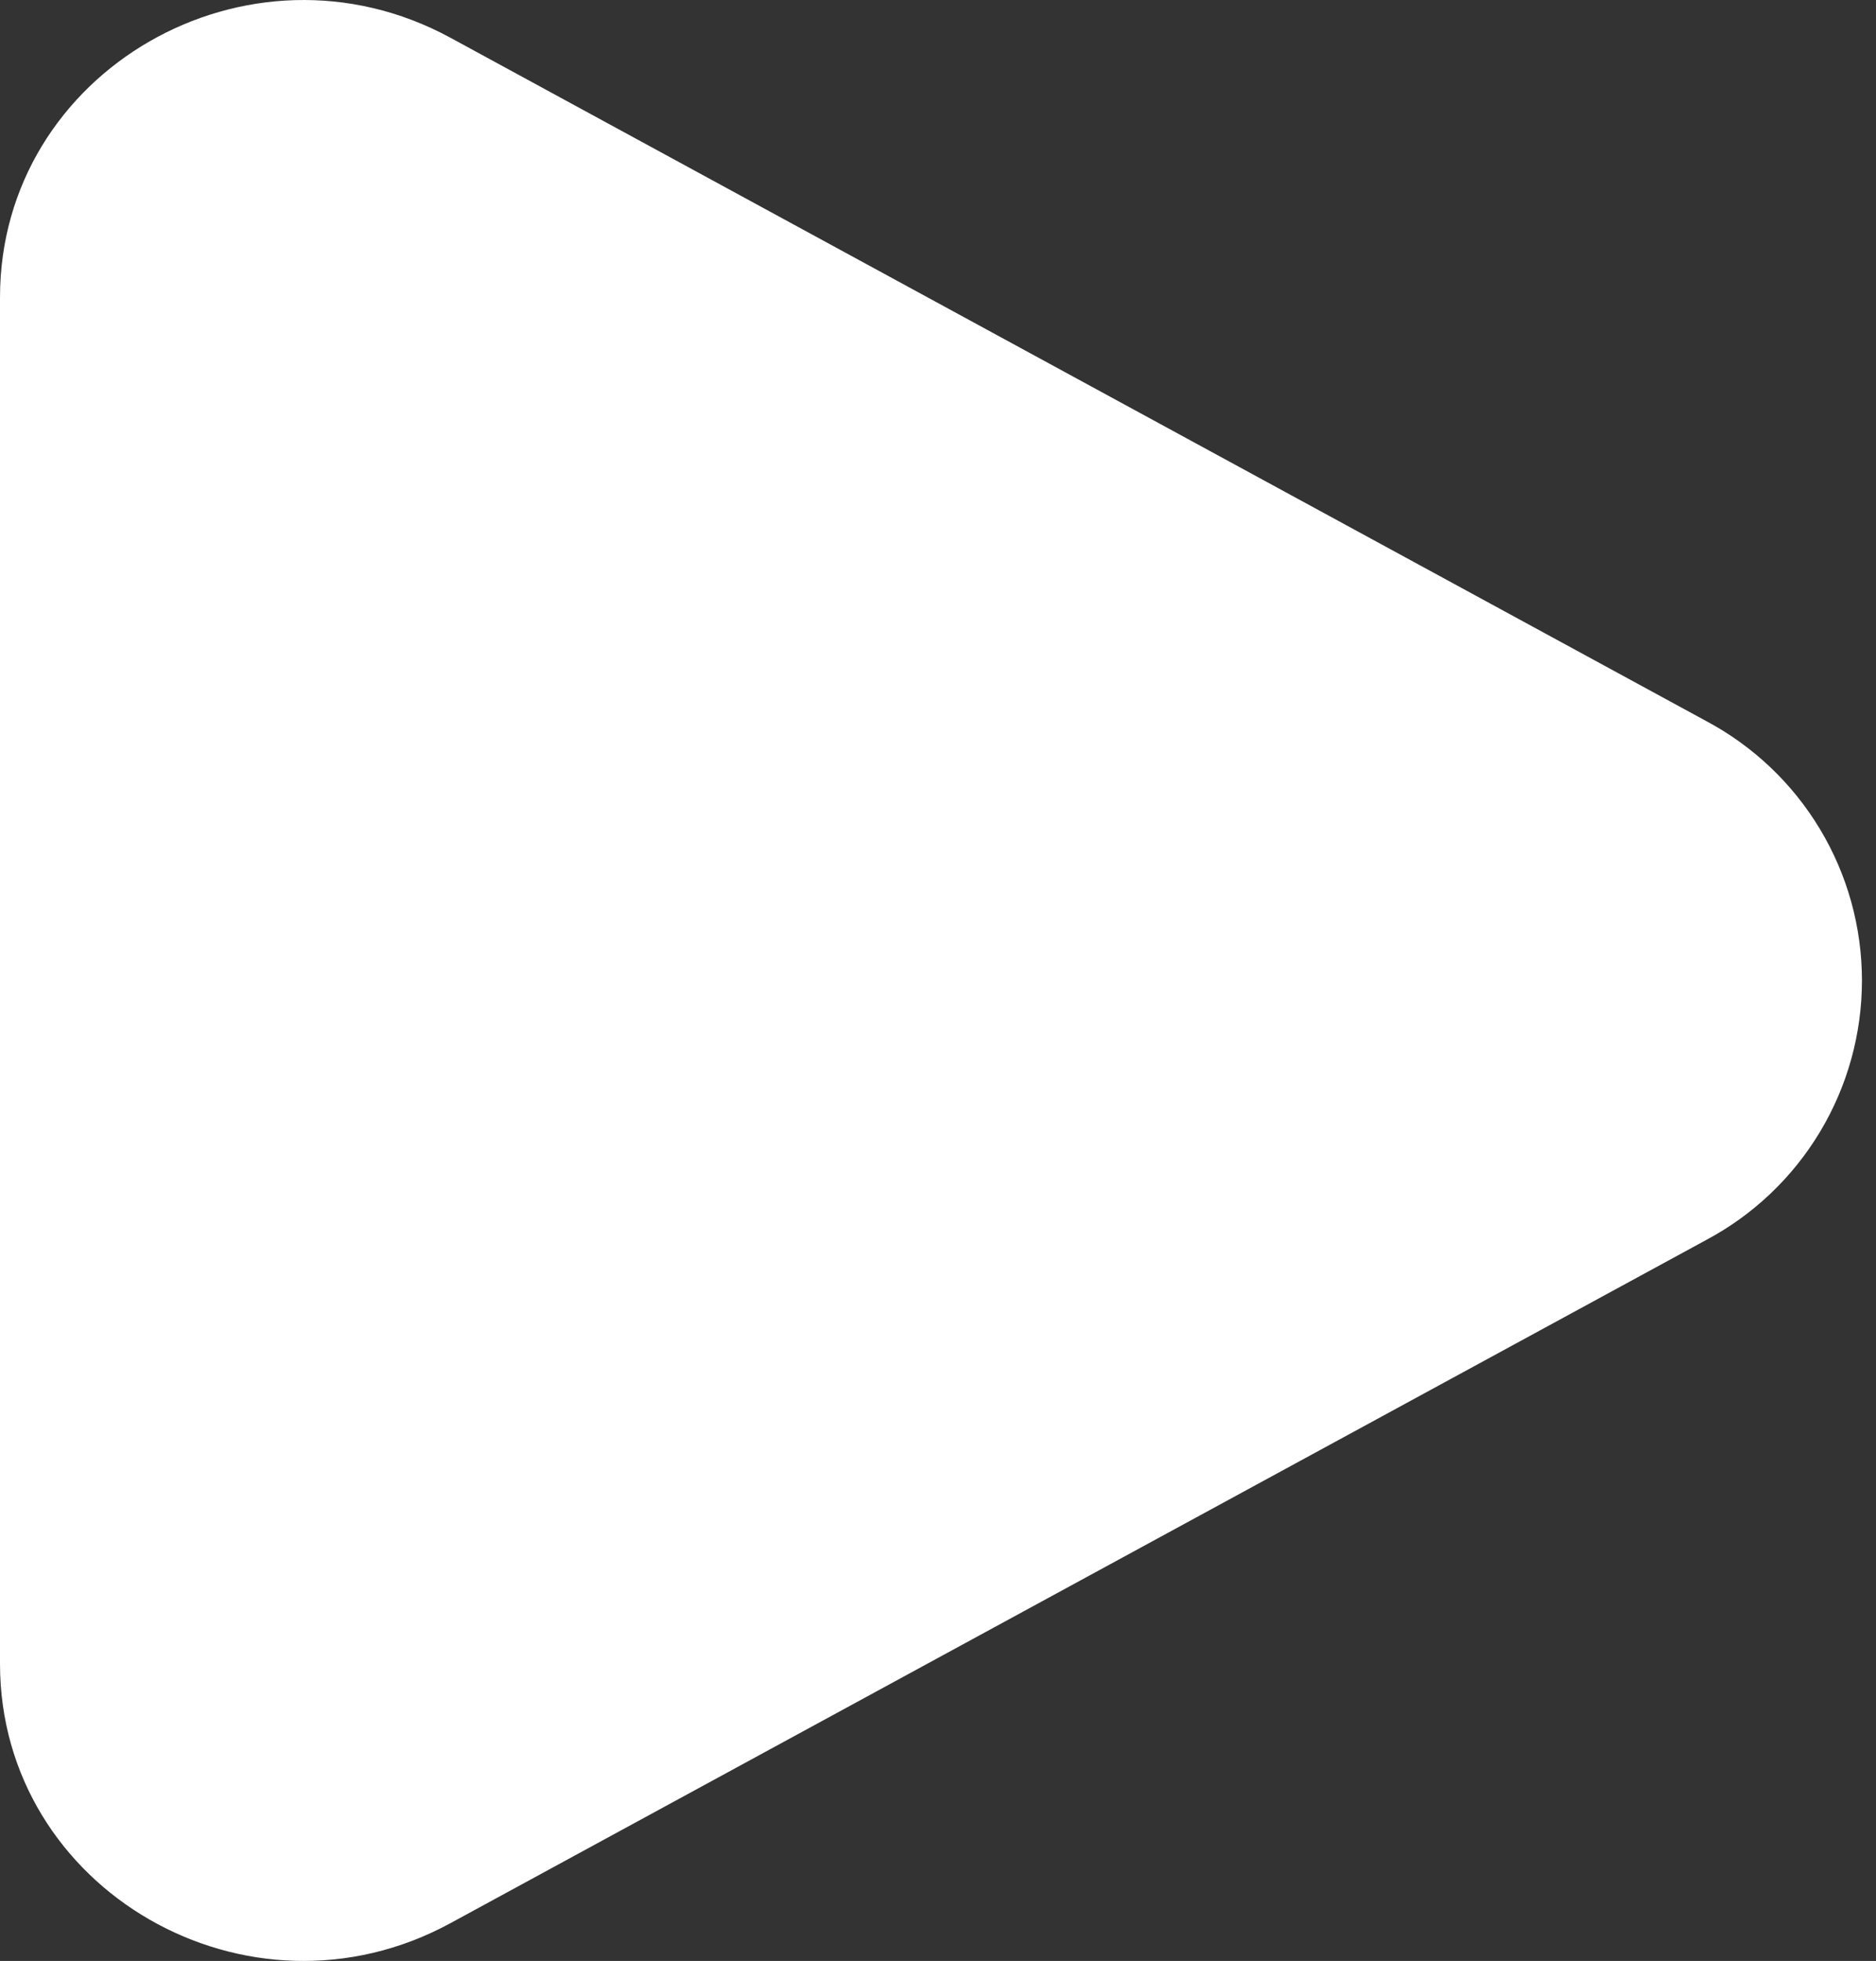 <?xml version="1.0" encoding="UTF-8"?> <svg xmlns="http://www.w3.org/2000/svg" width="67" height="70" viewBox="0 0 67 70" fill="none"><rect x="0" y="0" width="67" height="70" fill="#333333" stroke="none"/> <path d="M60.931 25.737C62.612 26.631 64.019 27.965 64.999 29.597C65.98 31.229 66.498 33.097 66.498 35.001C66.498 36.905 65.98 38.773 64.999 40.405C64.019 42.037 62.612 43.372 60.931 44.266L16.09 68.65C8.869 72.577 0 67.467 0 59.389V10.617C0 2.532 8.869 -2.575 16.09 1.349L60.931 25.737Z" fill="white"></path> </svg> 